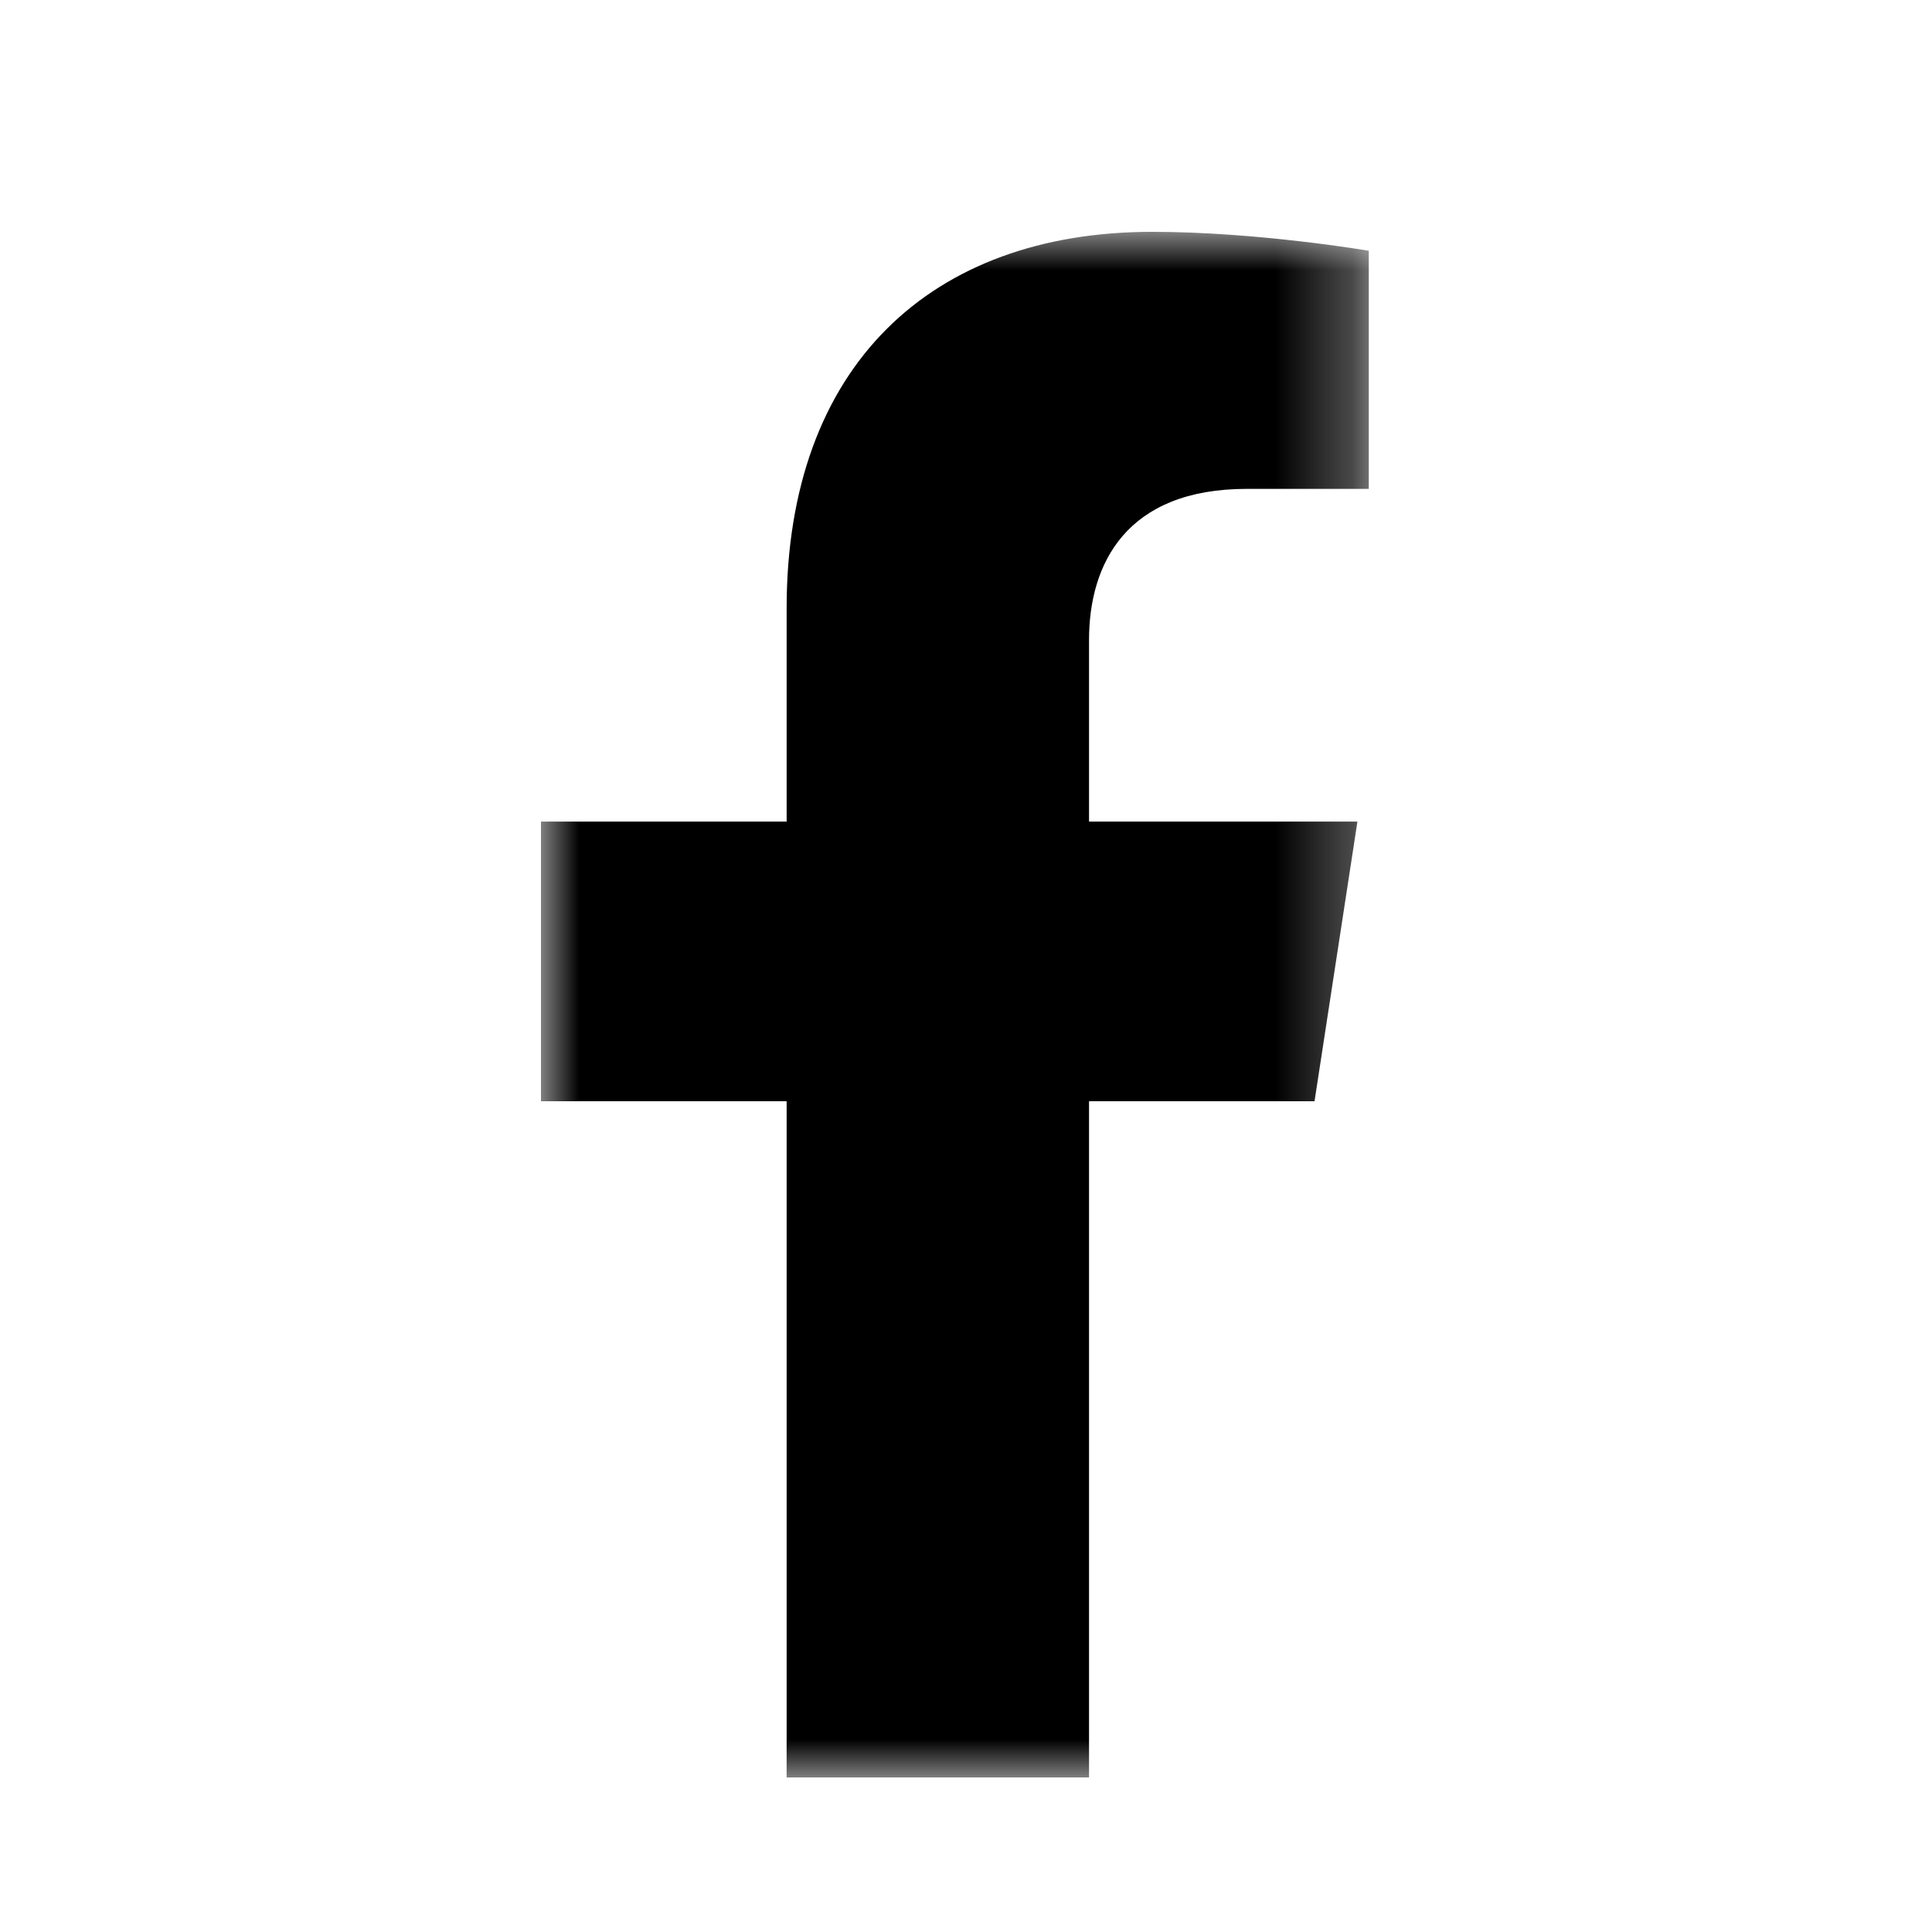 <?xml version="1.0" encoding="UTF-8"?>
<svg width="25px" height="25px" viewBox="0 0 25 25" version="1.1" xmlns="http://www.w3.org/2000/svg" xmlns:xlink="http://www.w3.org/1999/xlink">
    <title>ico/facebook copy</title>
    <defs>
        <filter color-interpolation-filters="auto" id="filter-1">
            <feColorMatrix in="SourceGraphic" type="matrix" values="0 0 0 0 1 0 0 0 0 1 0 0 0 0 1 0 0 0 1 0"></feColorMatrix>
        </filter>
        <polygon id="path-2" points="0 0 10.712 0 10.712 20 0 20"></polygon>
    </defs>
    <g id="ico/facebook-copy" stroke="none" stroke-width="1" fill="none" fill-rule="evenodd">
        <g filter="url(#filter-1)" id="Group-3-Copy-5">
            <g transform="translate(7, 3)">
                <mask id="mask-3" fill="white">
                    <use xlink:href="#path-2"></use>
                </mask>
                <g id="Clip-2"></g>
                <path d="M10.01,11.25 L10.565,7.631 L7.092,7.631 L7.092,5.281 C7.092,4.291 7.578,3.326 9.133,3.326 L10.712,3.326 L10.712,0.245 C10.712,0.245 9.279,0 7.909,0 C5.049,0 3.179,1.734 3.179,4.872 L3.179,7.631 L-0,7.631 L-0,11.25 L3.179,11.25 L3.179,20 L7.092,20 L7.092,11.25 L10.01,11.25 Z" id="Fill-1" fill="#000000" mask="url(#mask-3)"></path>
            </g>
        </g>
    </g>
</svg>